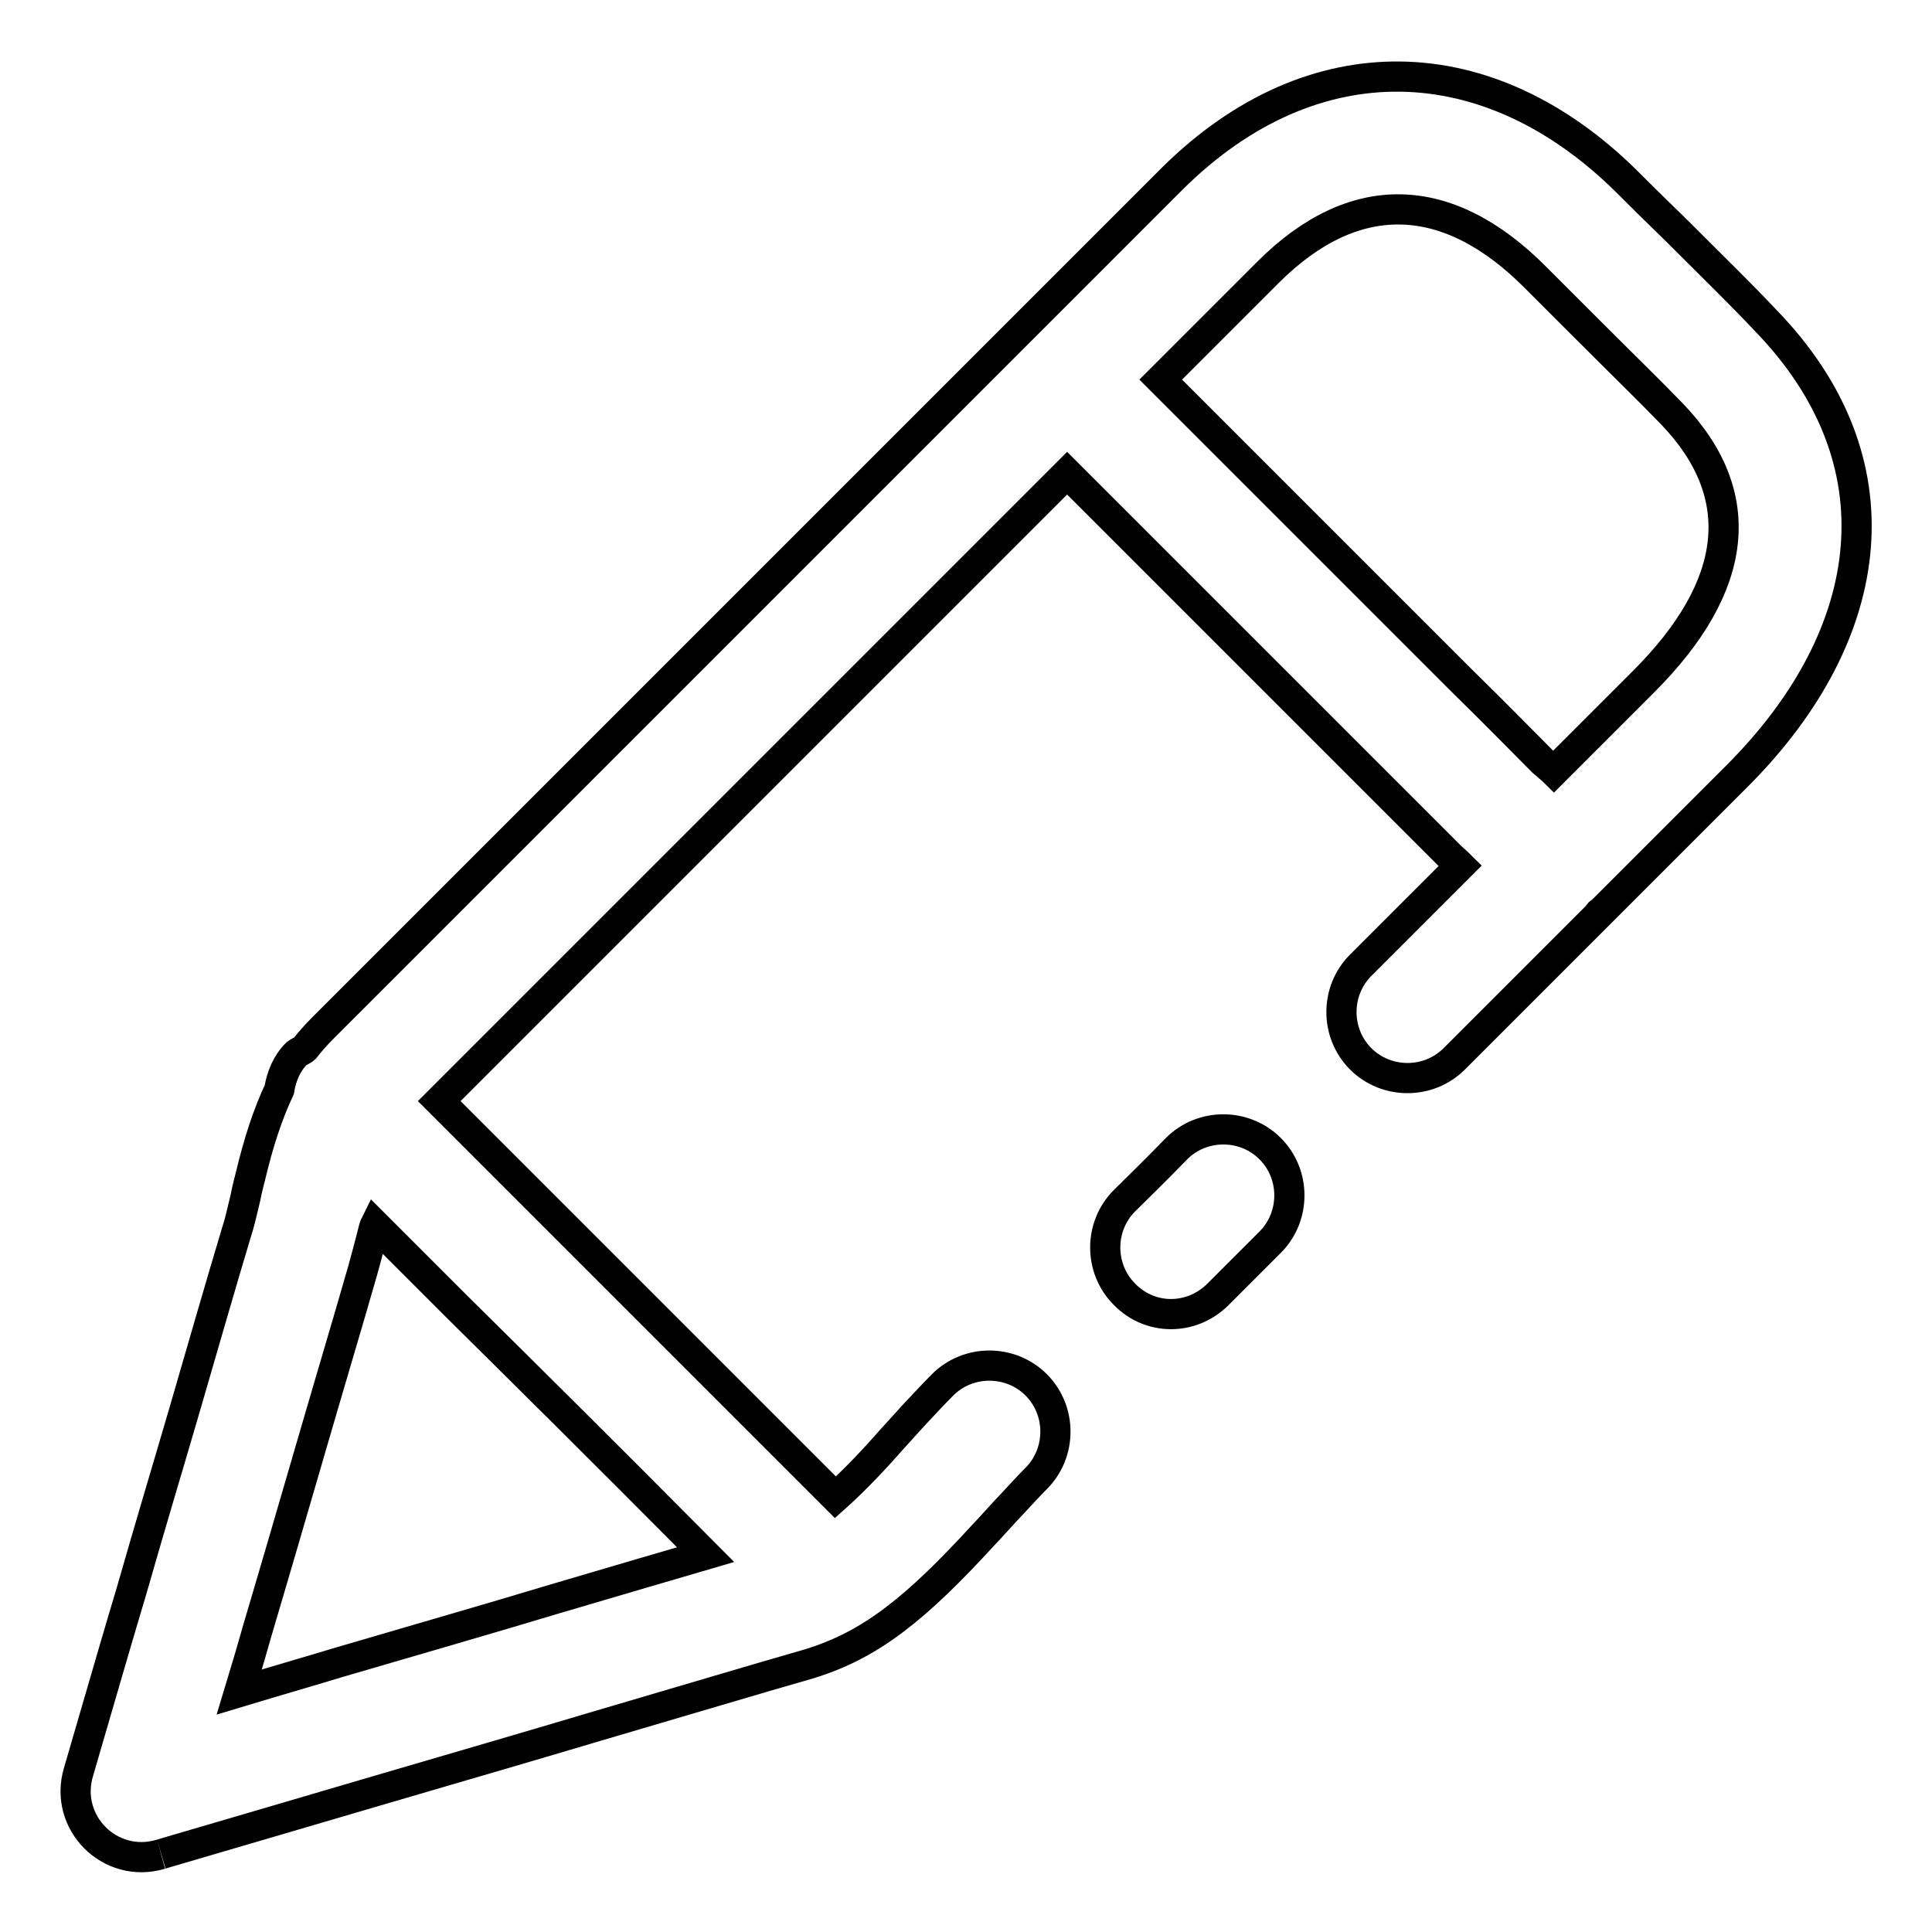 <?xml version="1.0" encoding="utf-8"?>
<!-- Svg Vector Icons : http://www.onlinewebfonts.com/icon -->
<!DOCTYPE svg PUBLIC "-//W3C//DTD SVG 1.1//EN" "http://www.w3.org/Graphics/SVG/1.1/DTD/svg11.dtd">
<svg version="1.1" xmlns="http://www.w3.org/2000/svg" xmlns:xlink="http://www.w3.org/1999/xlink" x="0px" y="0px" viewBox="0 0 256 256" enable-background="new 0 0 256 256" xml:space="preserve">
<g><g><path stroke-width="4" fill-opacity="0" stroke="#000000"  d="M222.1,30.5c-3.2-3.1-4.6-4.5-6.3-6.2c-18.5-18.5-41.9-19-60.4-0.7c-3.5,3.5-6.8,6.8-12.3,12.3c-1.5,1.5-1.5,1.5-3.1,3.1c-2.1,2.1-3.6,3.6-5.1,5.1l0,0l0,0c-3.1,3.1-6.2,6.2-10.4,10.4c-5.2,5.2-7.9,7.9-10.4,10.4c-12.8,12.8-22.9,22.9-35.7,35.7c-8,8-8,8-16.4,16.4c-6.9,6.9-12.8,12.8-19.2,19.2c-0.9,0.9-1.7,1.8-2.4,2.7c-0.3,0.3-0.7,0.4-1.1,0.7c-1.3,1.3-2,3-2.3,4.8c-1.5,3.2-2.7,6.8-3.8,11.4c-0.2,0.8-0.4,1.5-0.7,3c-0.5,2.1-0.8,3.4-1.2,4.6c-2.1,7-4.2,14.3-6.9,23.6c-2.1,7.2-4.4,14.8-7,23.9c-1.6,5.3-3.5,11.9-7,23.9c-2,6.7,4.2,12.9,10.9,10.9c-0.4,0.1,22.2-6.5,28.6-8.4c10.9-3.2,19.9-5.8,28.6-8.4c14.3-4.2,20.6-6.1,28.6-8.4c8.3-2.5,14.3-7.4,23.2-17.1c0.6-0.6,3-3.3,3.7-4c1.3-1.4,2.4-2.6,3.3-3.5c3.4-3.4,3.4-9,0-12.4s-9-3.4-12.4,0c-1.2,1.2-2.4,2.5-3.9,4.1c-0.7,0.8-3.2,3.5-3.7,4.1c-2.5,2.8-4.7,5-6.6,6.7c-17.7-17.7-26.7-26.7-37.5-37.5c-5.2-5.2-10.1-10.1-15-15c5.4-5.4,10.6-10.6,16.5-16.5c8.4-8.4,8.4-8.4,16.4-16.4c12.8-12.8,22.9-22.9,35.7-35.7c2.4-2.4,5.2-5.2,10.4-10.4c1.5-1.5,2.9-2.9,4.2-4.2c4.3,4.3,9.1,9.1,16.7,16.7c11.5,11.5,16.6,16.6,22.9,22.9c5.6,5.6,8,8,11.1,11.1c0.4,0.4,0.9,0.8,1.4,1.3c-4.4,4.4-4.6,4.6-6.1,6.1c-1.7,1.7-1.7,1.7-7.1,7.1c-3.4,3.4-3.4,9,0,12.4c3.4,3.4,9,3.4,12.4,0c5.5-5.5,5.5-5.5,7.1-7.1c1.7-1.7,1.7-1.7,7.1-7.1c0.6-0.6,0.6-0.6,1.2-1.2c1.4-1.4,2.5-2.5,3.5-3.5c0.1-0.1,0.2-0.3,0.3-0.4c0.1-0.1,0.1-0.1,0.2-0.1l9.1-9.1c4.6-4.6,4.6-4.6,9.1-9.1C249,83.9,252,61,233.9,42.4C230.7,39,228,36.4,222.1,30.5z M93.5,206c-5.1,1.5-11,3.2-20.1,5.9c-8.6,2.6-17.7,5.2-28.6,8.4c-2.6,0.8-7.8,2.3-13.1,3.9c1-3.3,1.8-6,2.5-8.5c2.7-9.1,4.9-16.7,7-23.9c2.7-9.3,4.9-16.6,6.9-23.6c0.4-1.5,0.8-2.9,1.4-5.3c0.1-0.3,0.1-0.4,0.2-0.6c3.5,3.5,7.1,7.1,10.8,10.8C70.5,183,78.8,191.2,93.5,206z M217.8,90.3c-4.6,4.6-4.6,4.6-9.1,9.1c-1.2,1.2-2.1,2.1-2.8,2.8c-0.3-0.3-0.6-0.5-0.7-0.6c-0.3-0.3-0.6-0.5-0.7-0.6c-3.1-3.1-5.5-5.6-11.1-11.1c-6.4-6.4-11.5-11.5-22.9-22.9c-7.7-7.7-12.5-12.5-16.7-16.7c0.6-0.6,0.9-0.9,2-2c5.5-5.5,8.7-8.7,12.2-12.2c11.4-11.4,23.8-11.1,35.5,0.7c1.7,1.7,3.1,3.1,6.2,6.2c5.9,5.9,8.6,8.5,11.8,11.8C231.9,65.6,230.4,77.7,217.8,90.3z"/><path stroke-width="4" fill-opacity="0" stroke="#000000"  d="M161.4,171.5c1.9-1.9,3.5-3.5,6.9-6.9c3.4-3.4,3.4-9,0-12.4c-3.4-3.4-9-3.4-12.4,0c-3.4,3.5-5,5-6.9,6.9c-3.4,3.4-3.4,9,0,12.4C152.4,175,157.9,175,161.4,171.5z"/></g></g>
</svg>